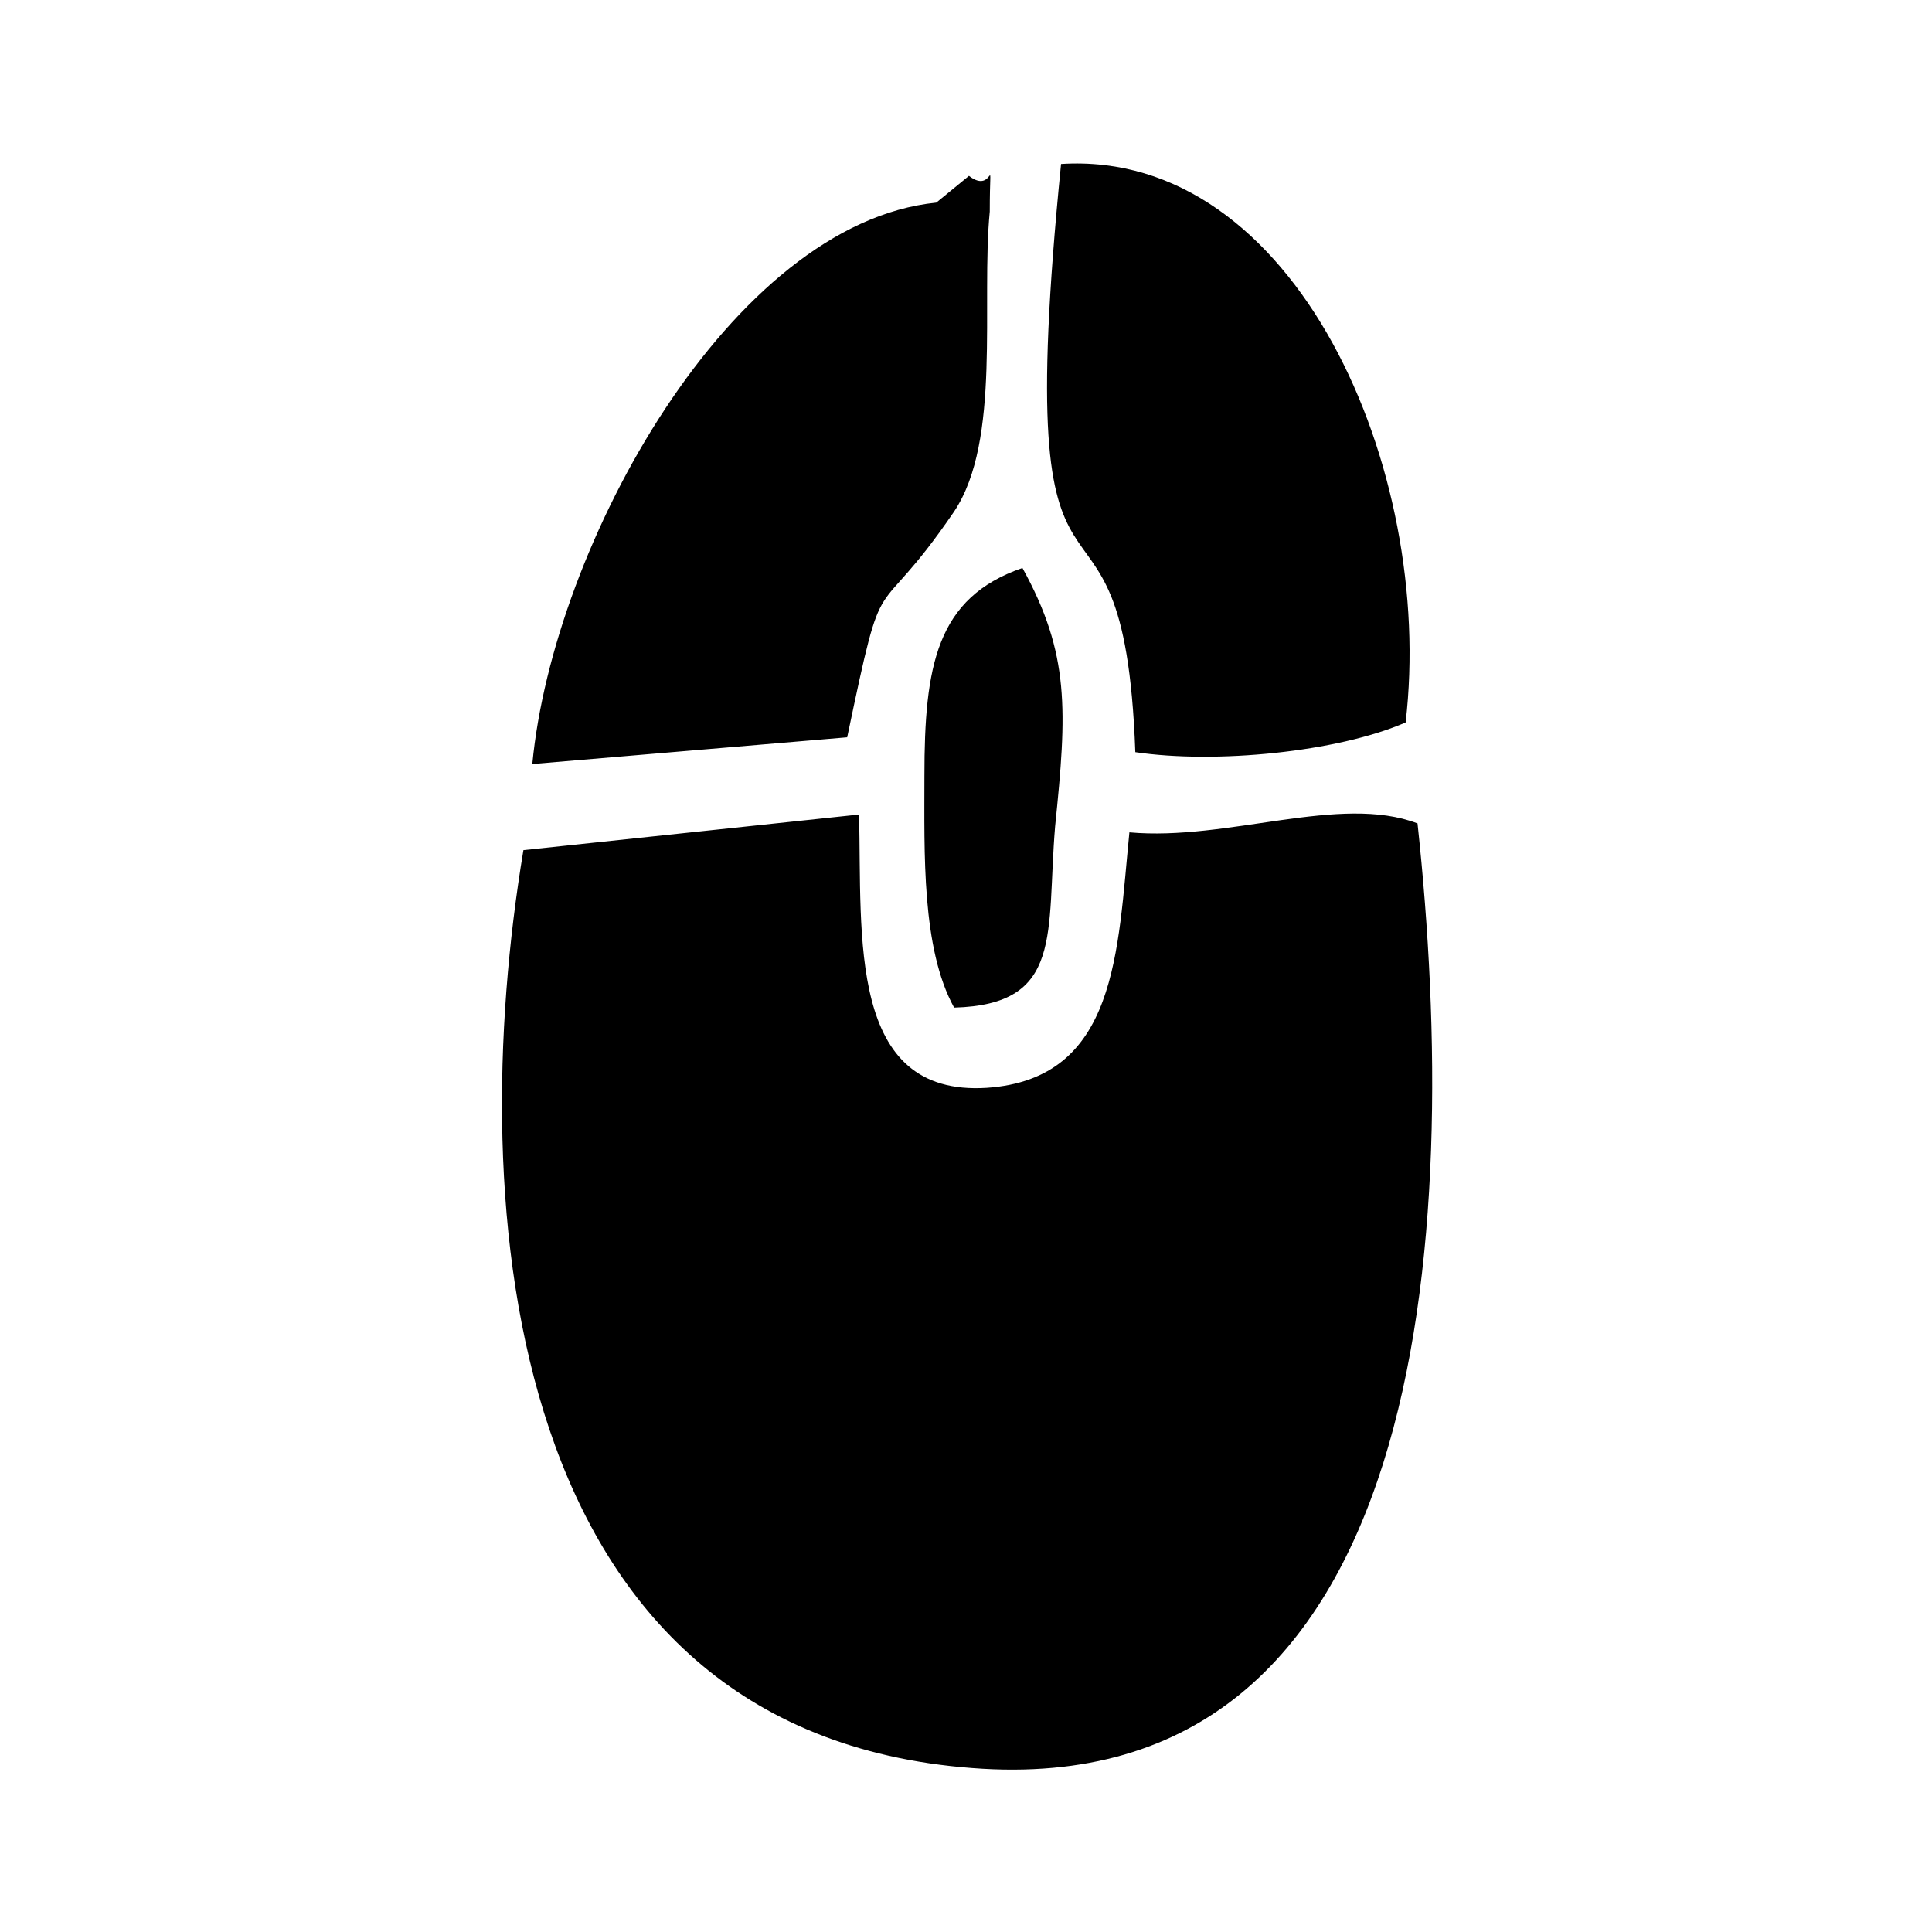 <?xml version="1.0" encoding="UTF-8"?>
<!-- Uploaded to: SVG Repo, www.svgrepo.com, Generator: SVG Repo Mixer Tools -->
<svg fill="#000000" width="800px" height="800px" version="1.1" viewBox="144 144 512 512" xmlns="http://www.w3.org/2000/svg">
 <path d="m282.71 369.3c-15.742 94.465-5.512 233.8 118.87 243.25 121.23 9.445 129.89-140.91 118.08-250.33-20.469-7.871-50.383 4.723-76.359 2.363-3.148 31.488-3.148 65.336-37.785 67.699-37 2.363-33.062-40.148-33.852-72.422zm142.48-181.84c-14.168 141.7 16.531 68.488 19.68 155.87 21.254 3.148 53.531 0 71.637-7.871 7.871-66.914-29.125-151.93-91.316-148zm-56.676 151.93c10.234-48.805 6.297-27.551 28.34-59.828 12.594-18.895 7.086-55.105 9.445-79.508 0-18.105 1.574-3.938-5.512-9.445l-8.66 7.086c-54.316 5.512-101.55 90.527-107.06 148.78zm20.465 10.234c0 20.469-0.789 45.656 7.871 61.402 29.125-0.789 24.402-19.68 26.766-48.02 3.148-30.699 3.938-45.656-8.66-68.488-22.828 7.875-25.977 25.98-25.977 55.105z" fill-rule="evenodd"/>
</svg>